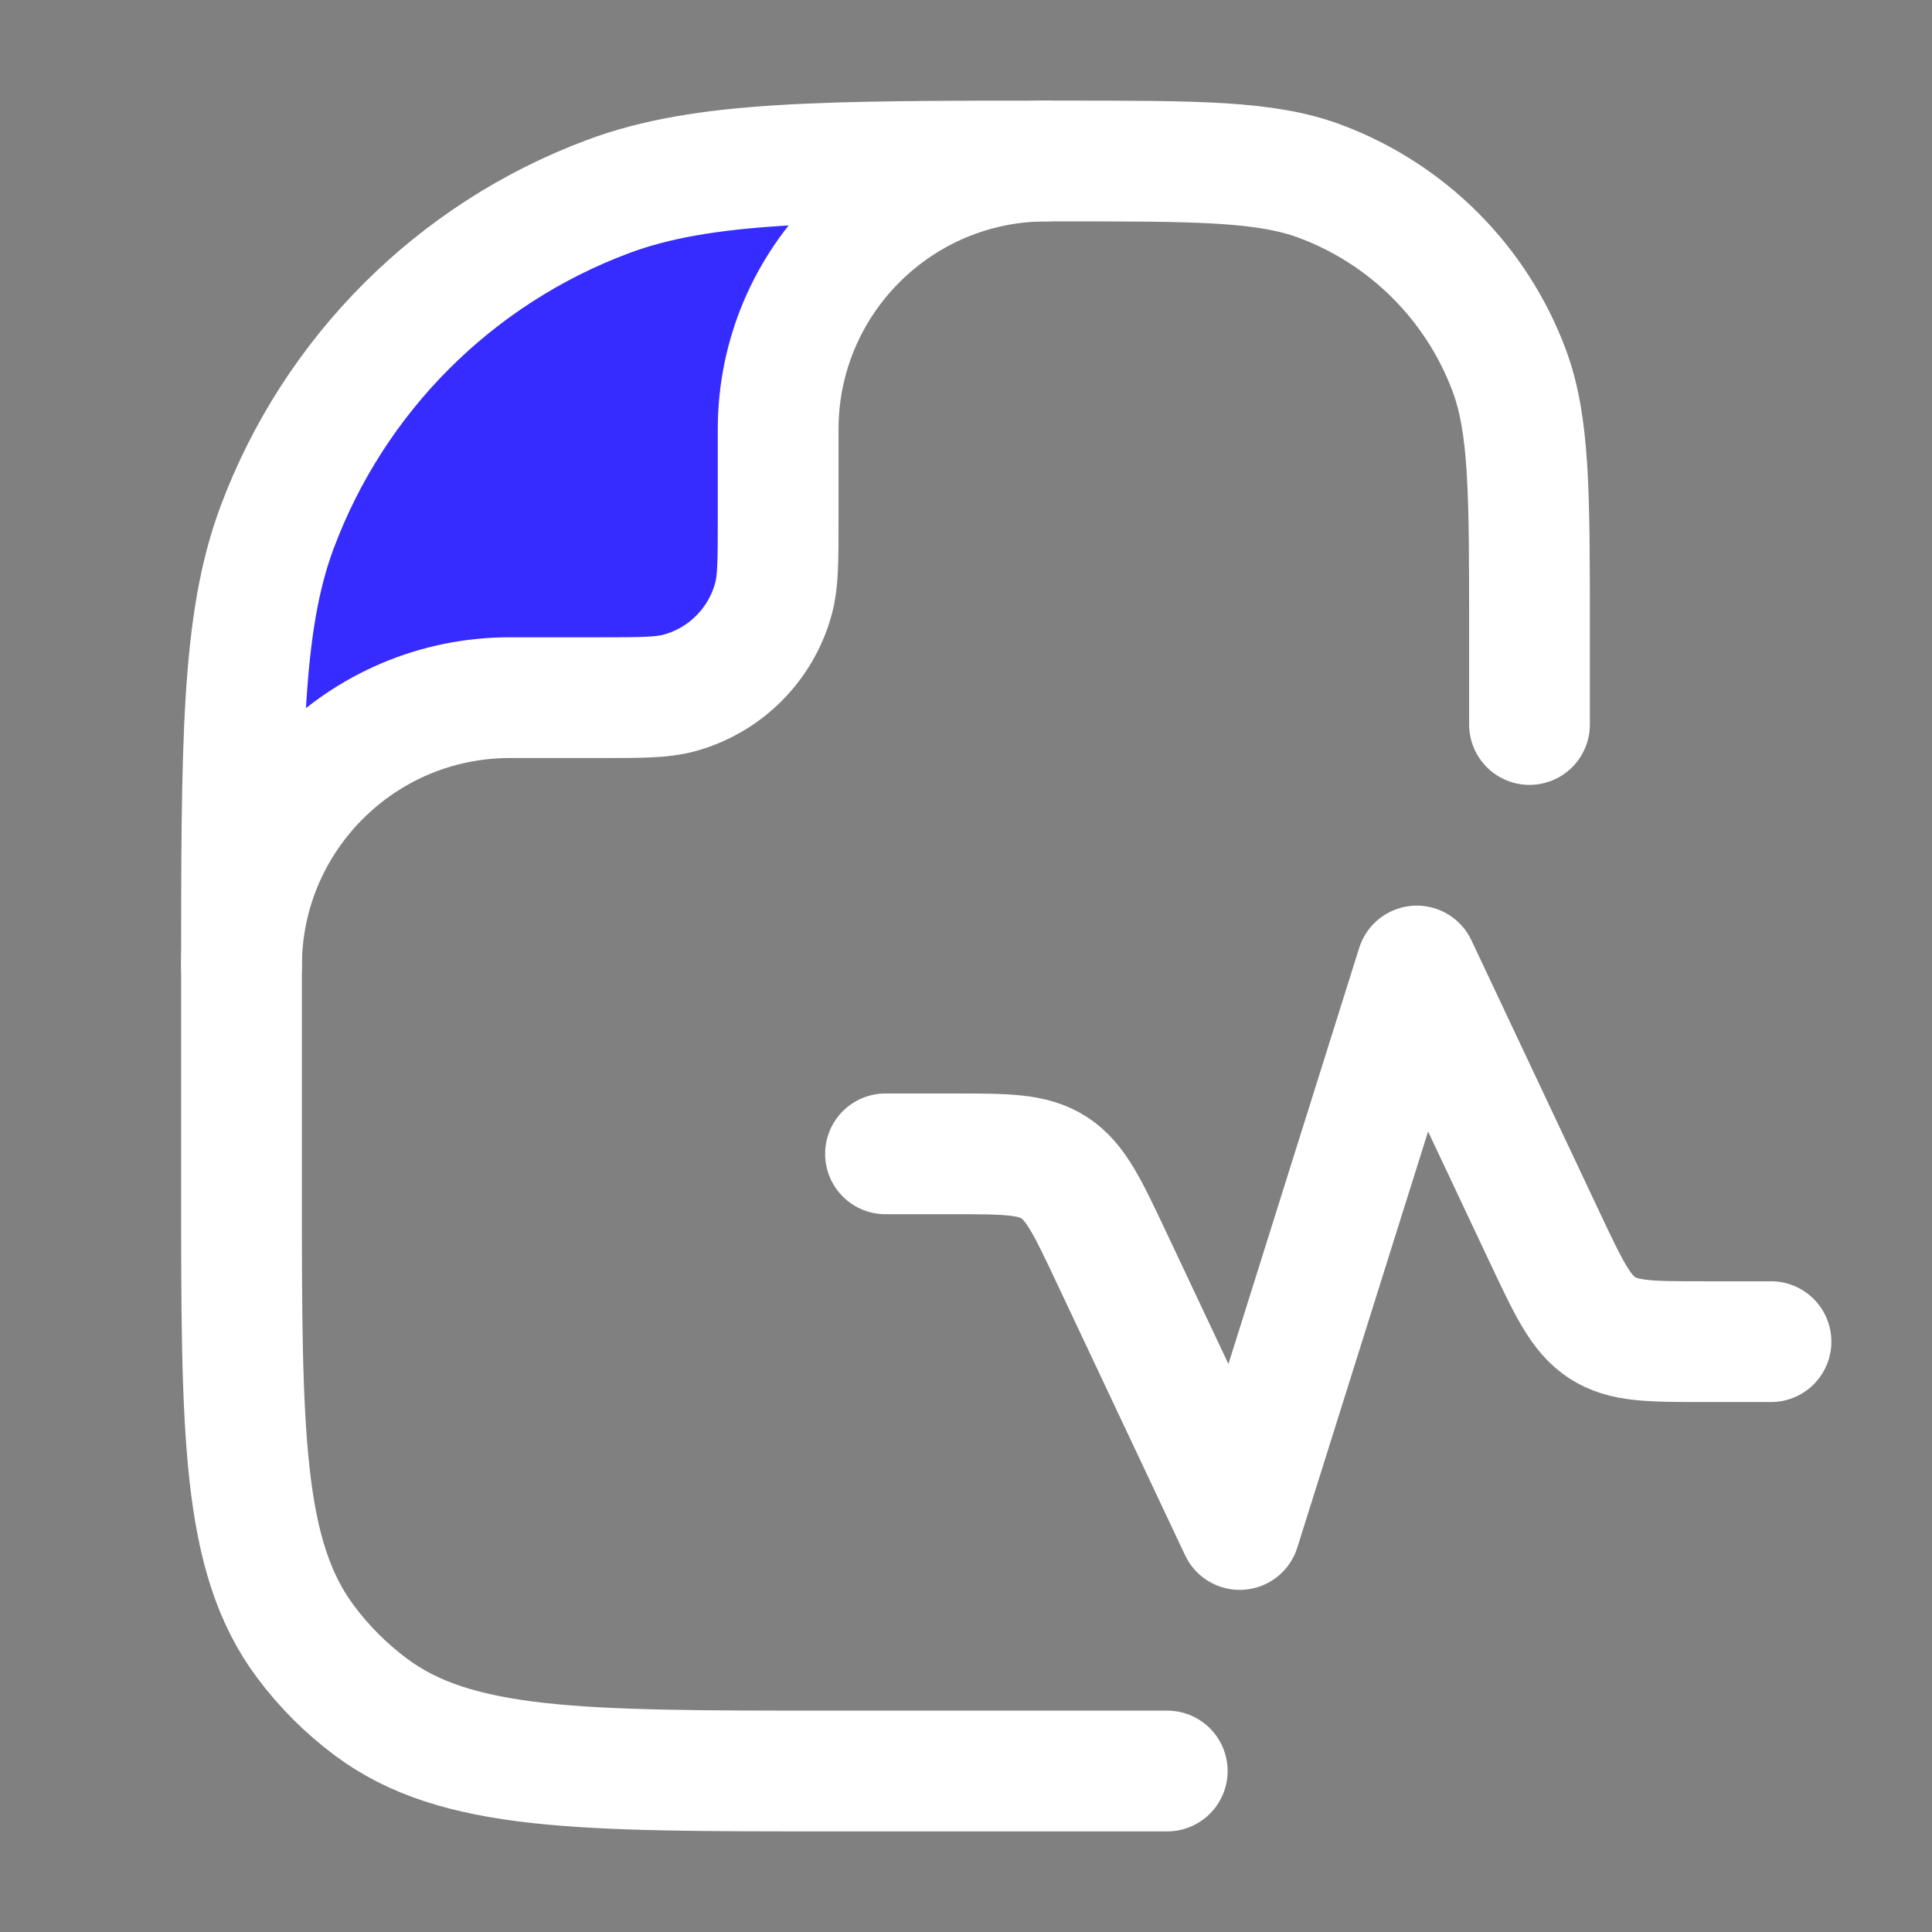 <svg width="48" height="48" viewBox="0 0 48 48" fill="none" xmlns="http://www.w3.org/2000/svg">
<rect x="0" y="0" width="48" height="48" fill="#808080" stroke="none"/>
<path d="M10.5 18L6 23.5V20L7 12.5L10.5 8L17 4H24L20 9V14.5L17 18H10.5Z" fill="#362CFF"/>
<path d="M38 18V15.636C38 12.25 38 10.557 37.496 9.204C36.685 7.03 34.97 5.315 32.796 4.504C31.443 4 29.75 4 26.364 4C20.437 4 17.474 4 15.107 4.883C11.303 6.302 8.302 9.303 6.883 13.107C6 15.474 6 18.437 6 24.364V29.455C6 35.593 6 38.663 7.596 40.794C8.053 41.405 8.595 41.947 9.206 42.404C11.337 44 14.407 44 20.545 44H22C24.34 44 29 44 29 44" stroke="white" stroke-width="3" stroke-linecap="round" stroke-linejoin="round"/>
<path d="M22 28.667H23.681C25.004 28.667 25.665 28.667 26.197 29.015C26.729 29.364 27.024 29.991 27.616 31.246L30.8 38L35.2 24L38.384 30.754C38.976 32.009 39.271 32.636 39.803 32.985C40.335 33.333 40.996 33.333 42.319 33.333H44" stroke="white" stroke-width="3" stroke-linecap="round" stroke-linejoin="round"/>
<path d="M6 24C6 20.318 8.985 17.333 12.667 17.333H14.889C15.922 17.333 16.439 17.333 16.863 17.22C18.013 16.912 18.912 16.013 19.22 14.863C19.333 14.439 19.333 13.922 19.333 12.889V10.667C19.333 6.985 22.318 4 26 4" stroke="white" stroke-width="3" stroke-linecap="round" stroke-linejoin="round"/>
</svg>
